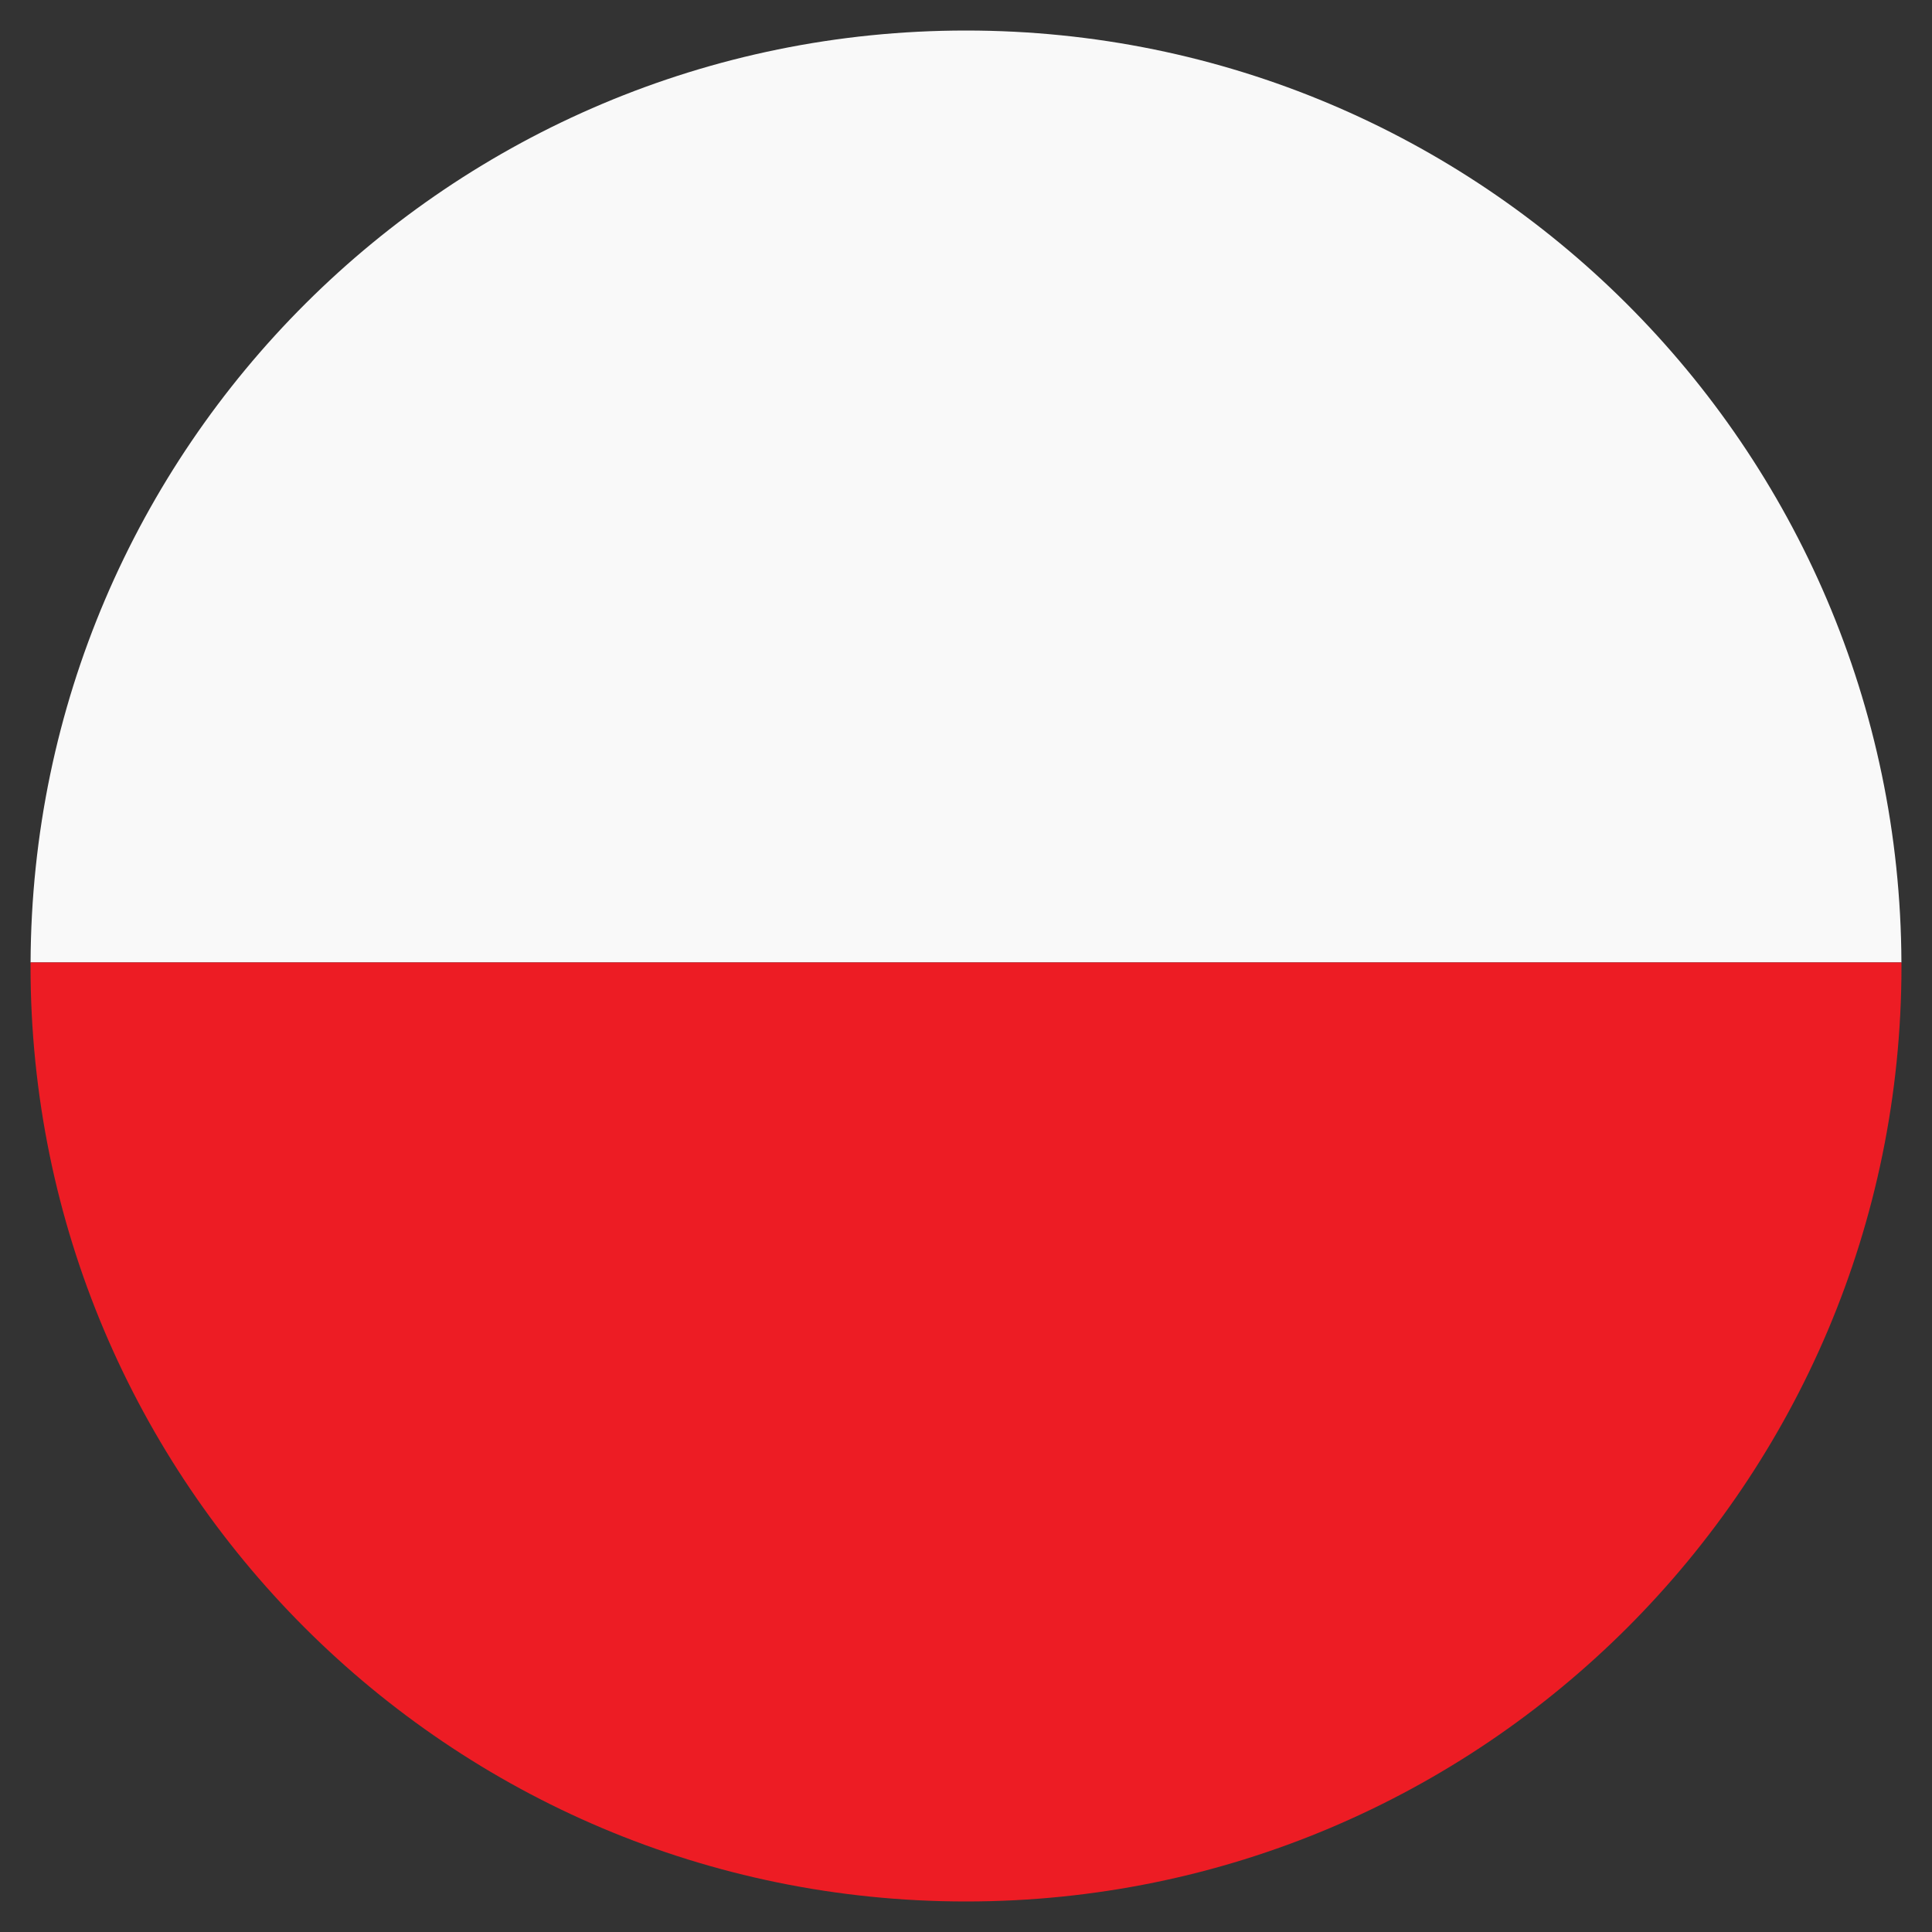 <?xml version="1.0" encoding="UTF-8"?>
<!DOCTYPE svg PUBLIC "-//W3C//DTD SVG 1.1//EN" "http://www.w3.org/Graphics/SVG/1.1/DTD/svg11.dtd">
<!-- Creator: CorelDRAW X8 -->
<svg xmlns="http://www.w3.org/2000/svg" xml:space="preserve" width="35px" height="35px" version="1.1" style="shape-rendering:geometricPrecision; text-rendering:geometricPrecision; image-rendering:optimizeQuality; fill-rule:evenodd; clip-rule:evenodd"
viewBox="0 0 35000 35000"
 xmlns:xlink="http://www.w3.org/1999/xlink"
 enable-background="new 0 0 83.433 84.252">
 <rect x="0" y="0" width="35000" height="35000" fill="#333333" stroke="none"/>
 <defs>
  <style type="text/css">
   <![CDATA[
    .fil1 {fill:#ED1C24}
    .fil0 {fill:#F9F9F9}
   ]]>
  </style>
 </defs>
 <g id="Vrstva_x0020_1">
  <g id="_2396768394880">
   <path class="fil0" d="M34446 17436c-35,-9330 -7608,-16883 -16946,-16883 -9338,0 -16911,7553 -16946,16883l33892 0z"/>
   <path class="fil1" d="M554 17436c0,22 -1,42 -1,64 0,9360 7587,16947 16947,16947 9360,0 16947,-7587 16947,-16947 0,-22 -1,-42 -1,-64l-33892 0z"/>
  </g>
 </g>
</svg>
